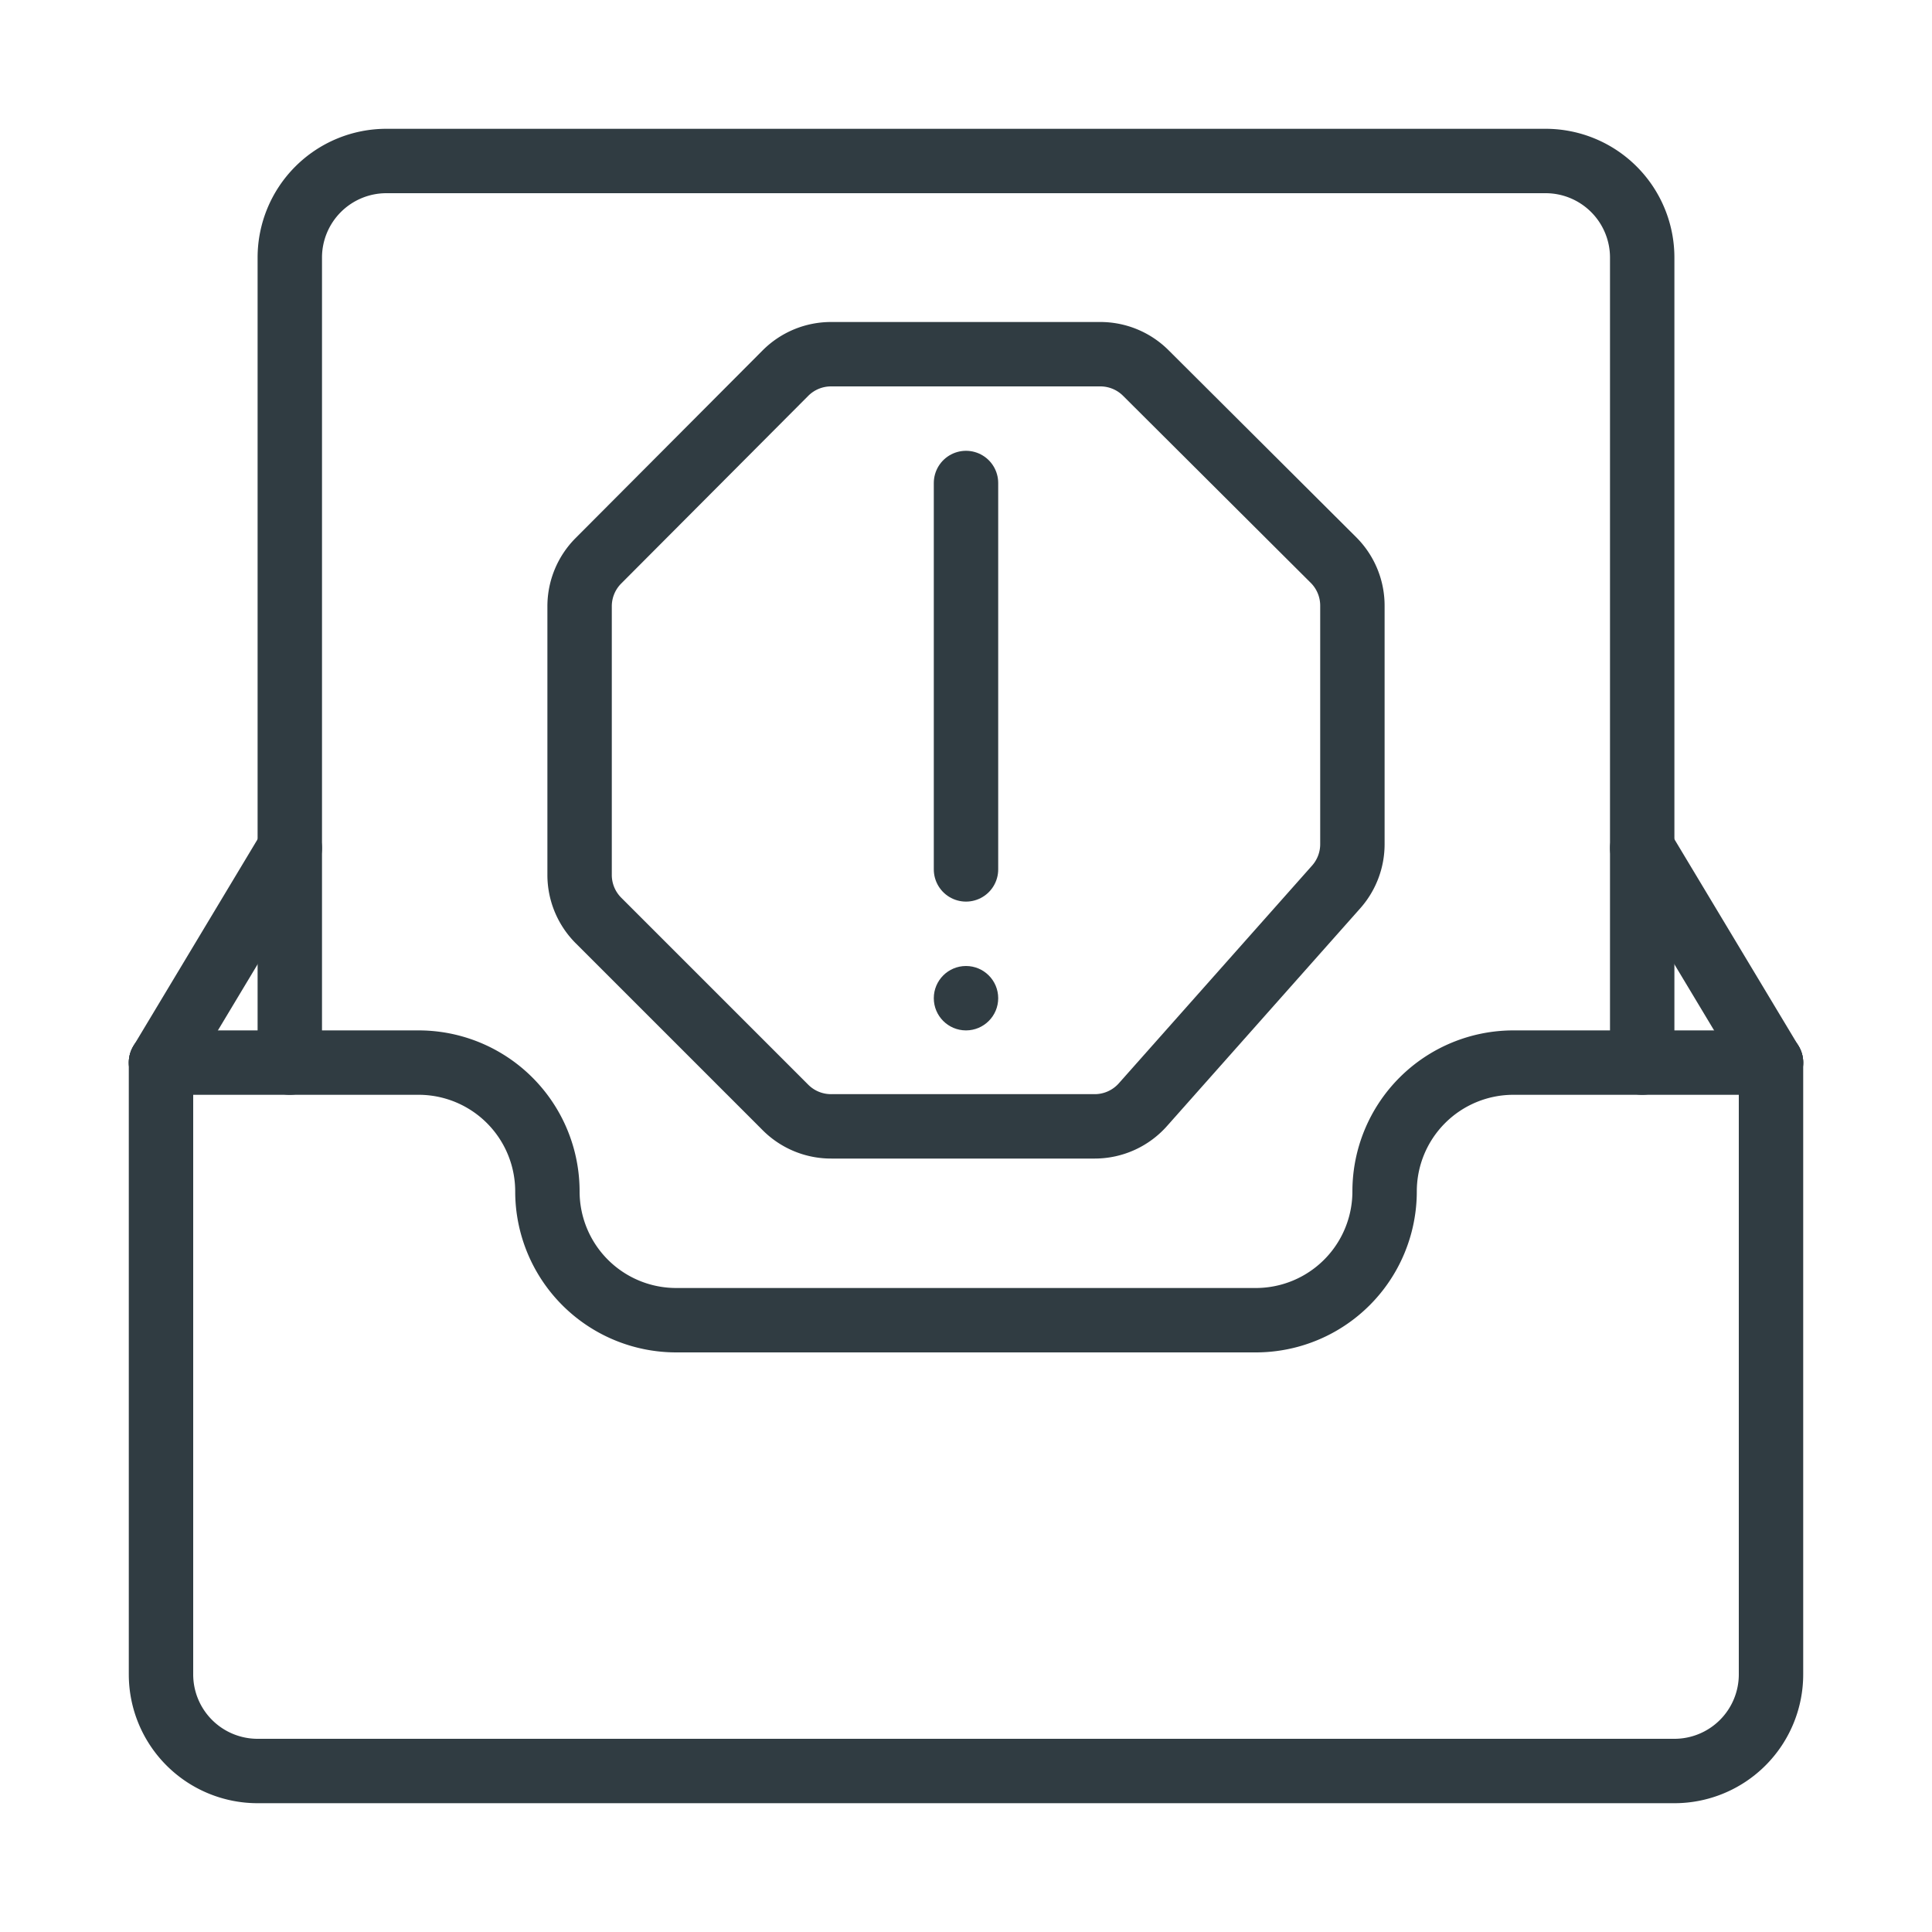 <svg xmlns="http://www.w3.org/2000/svg" viewBox="0 0 30 30">
  <title>Spam Inbox</title>
  <g id="Spam_Inbox" data-name="Spam Inbox">
    <g id="_Group_" data-name="&lt;Group&gt;">
      <g id="_Group_2" data-name="&lt;Group&gt;">
        <g id="_Group_3" data-name="&lt;Group&gt;">
          <path id="_Path_" data-name="&lt;Path&gt;" d="M27.5,16.5h-4a2,2,0,0,0-2,2h0a2,2,0,0,1-2,2h-9a2,2,0,0,1-2-2h0a2,2,0,0,0-2-2h-4" style="fill: none;stroke: #303c42;stroke-linecap: round;stroke-linejoin: round"/>
          <g id="_Group_4" data-name="&lt;Group&gt;">
            <path id="_Path_2" data-name="&lt;Path&gt;" d="M2.5,16.5V26A1.5,1.5,0,0,0,4,27.5H26A1.5,1.5,0,0,0,27.5,26V16.5" style="fill: none;stroke: #303c42;stroke-linecap: round;stroke-linejoin: round"/>
            <line id="_Path_3" data-name="&lt;Path&gt;" x1="25.5" y1="13.17" x2="27.5" y2="16.5" style="fill: none;stroke: #303c42;stroke-linecap: round;stroke-linejoin: round"/>
            <line id="_Path_4" data-name="&lt;Path&gt;" x1="2.5" y1="16.5" x2="4.5" y2="13.17" style="fill: none;stroke: #303c42;stroke-linecap: round;stroke-linejoin: round"/>
          </g>
        </g>
        <path d="M4.5,16.5V4A1.5,1.5,0,0,1,6,2.5H24A1.5,1.5,0,0,1,25.5,4V16.5" style="fill: none;stroke: #303c42;stroke-linecap: round;stroke-linejoin: round"/>
      </g>
      <line id="_Path_5" data-name="&lt;Path&gt;" x1="15" y1="7.5" x2="15" y2="13.5" style="fill: none;stroke: #303c42;stroke-linecap: round;stroke-linejoin: round"/>
      <path d="M9,9.41v4.17a1,1,0,0,0,.29.71l2.91,2.91a1,1,0,0,0,.71.29H17a1,1,0,0,0,.75-.34l3-3.38a1,1,0,0,0,.25-.66V9.41a1,1,0,0,0-.29-.71L17.79,5.79a1,1,0,0,0-.71-.29H12.91a1,1,0,0,0-.71.29L9.29,8.71A1,1,0,0,0,9,9.41Z" style="fill: none;stroke: #303c42;stroke-linecap: round;stroke-linejoin: round"/>
      <circle id="_Path_6" data-name="&lt;Path&gt;" cx="15" cy="15.5" r="0.5" style="fill: #303c42"/>
    </g>
  </g>
</svg>
